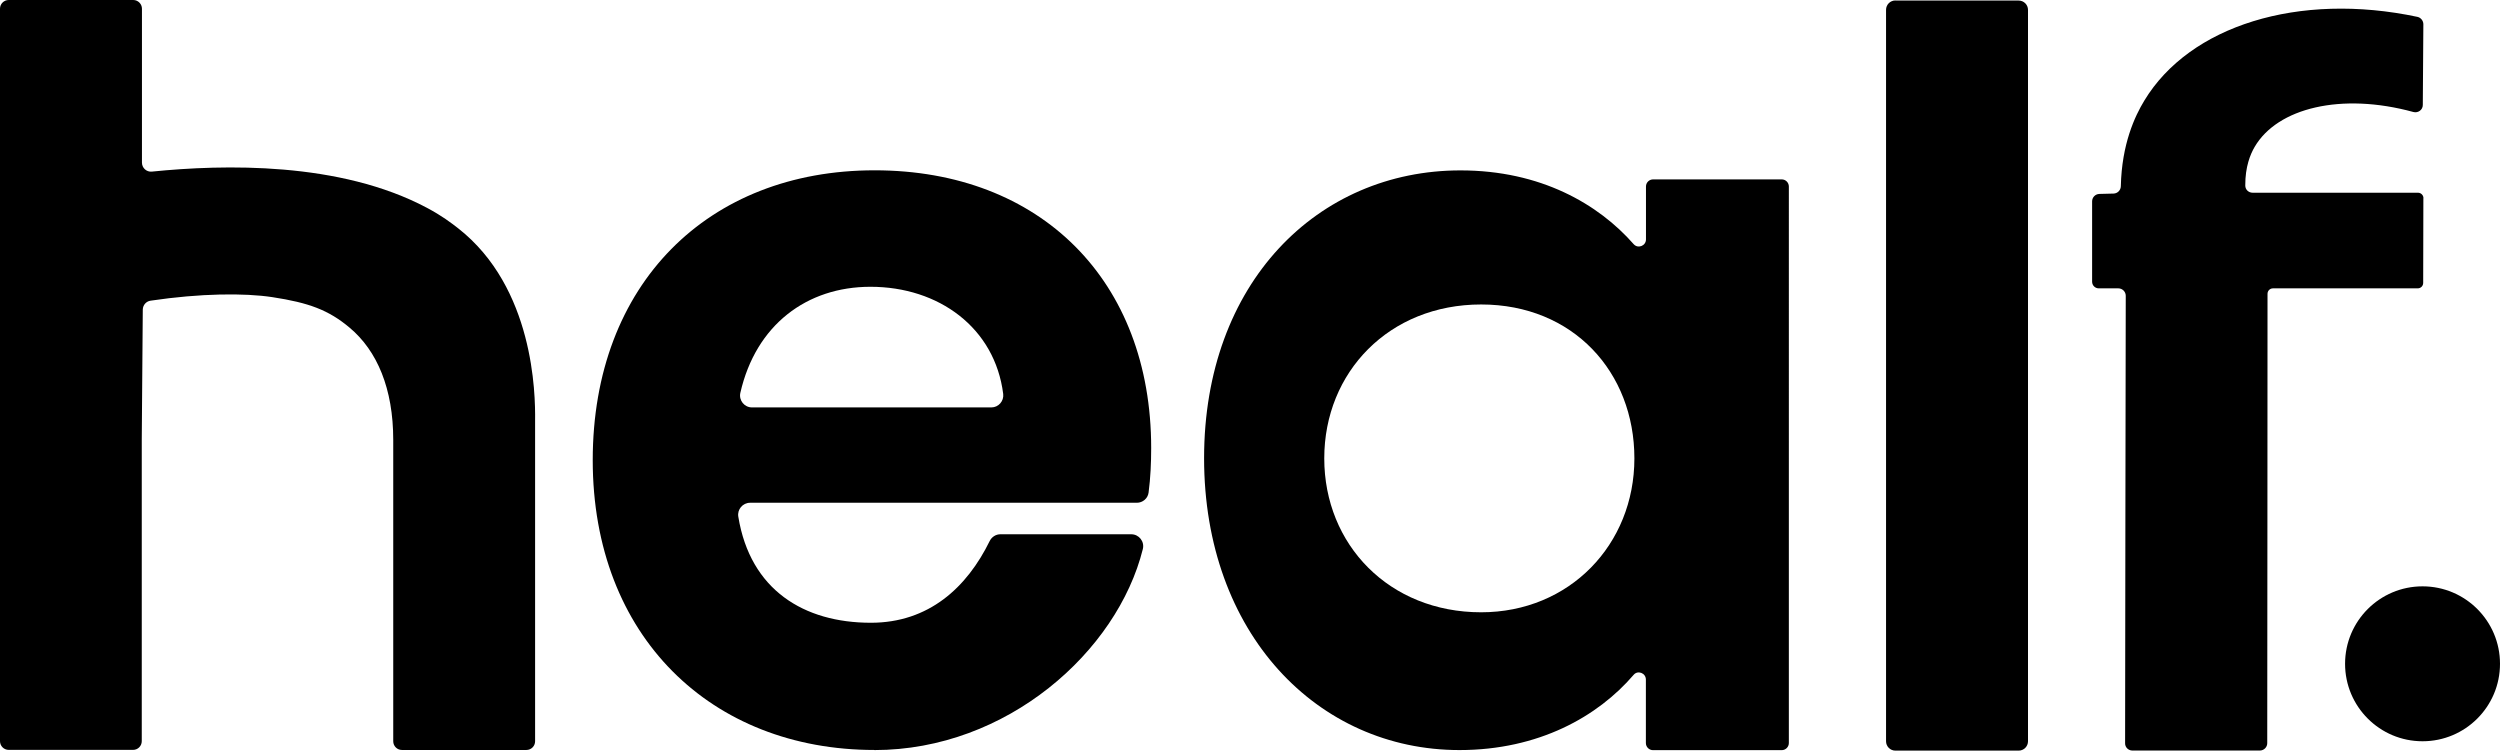 <svg id="Layer_2" xmlns="http://www.w3.org/2000/svg" viewBox="0 0 269.81 81"><g id="Layer_1-2"><path d="m94.38,80.94c-17.61,0-30.41-12.25-30.41-31.28s12.47-31.28,30.41-31.28,29.86,11.92,29.86,29.97c0,1.6-.07,3.2-.28,4.81-.08.63-.63,1.1-1.27,1.1h-41.74c-.79,0-1.4.72-1.27,1.5,1.29,7.92,7.09,11.45,14.31,11.45,6.26,0,10.37-3.82,12.82-8.82.22-.44.66-.73,1.15-.73h14.13c.83,0,1.45.78,1.25,1.59-2.75,11.06-14.67,21.7-28.97,21.7Zm-13.22-36.97h25.83c.77,0,1.37-.68,1.28-1.45-.9-7.14-6.94-11.57-14.33-11.57-6.86,0-12.37,4.11-14.04,11.45-.18.8.43,1.57,1.26,1.57Z"></path><path d="m204.56.06h13.3c.56,0,1.01.45,1.01,1.01v78.93c0,.56-.45,1.01-1.01,1.01h-13.3c-.56,0-1.01-.45-1.01-1.01V1.06c0-.56.45-1.01,1.01-1.01Z"></path><path d="m192.3,19.36h-13.89c-.42,0-.77.34-.77.77v5.71c0,.69-.86,1.03-1.32.52-3.81-4.34-10.05-7.97-18.7-7.97-15.42,0-27.67,12.14-27.67,31.06s12.25,31.5,27.56,31.5c8.56,0,14.95-3.63,18.8-8.12.45-.53,1.32-.19,1.32.51v6.85c0,.42.34.77.77.77h13.89c.42,0,.77-.34.77-.77V20.13c0-.42-.34-.77-.77-.77Zm-32.45,46.72c-9.92,0-16.93-7.3-16.93-16.61s7-16.61,16.93-16.61,16.54,7.3,16.54,16.61-7.01,16.61-16.54,16.61Z"></path><path d="m261.54,21.4l-.02,9.13c0,.33-.26.59-.59.59-5.21,0-10.41,0-15.62,0-.33,0-.59.26-.59.59-.02,15.79,0,32.75-.03,48.5,0,.43-.36.79-.8.79h-13.75c-.44,0-.8-.35-.79-.79.03-15.57.03-32.74.07-48.29,0-.44-.36-.8-.8-.8h-2.11c-.4,0-.72-.32-.72-.72v-8.67c0-.43.34-.78.77-.8l1.56-.04c.43-.02.76-.37.77-.79.1-4.55,1.51-7.56,2.54-9.25,4.88-8.07,16.64-11.75,29.47-9.03.37.08.64.42.64.8l-.06,8.71c0,.53-.51.89-1.01.76-7.8-2.14-14.68-.43-17.13,3.75-.47.8-1.03,2.14-1.02,4.18,0,.44.35.78.8.78,5.95,0,11.89,0,17.84,0,.33,0,.59.27.59.59Z"></path><circle cx="261.45" cy="71.64" r="8.36"></circle><path d="m57.75,45.4v34.6c0,.52-.42.94-.94.94h-13.43c-.52,0-.94-.42-.94-.94v-32.53c0-5.52-1.73-9.61-4.7-12.1-2.28-1.92-4.42-2.7-8.34-3.3-3.01-.46-7.76-.42-13.15.38-.48.07-.83.48-.84.96-.04,4.69-.07,9.37-.11,14.06v32.52c0,.52-.42.94-.94.94H.94c-.52,0-.94-.42-.94-.94V.94C0,.42.42,0,.94,0h13.44c.52,0,.94.43.94.94v16.61c0,.57.49,1.03,1.07.97,7.72-.78,20.28-1.1,29.69,3.91,1.6.85,2.61,1.62,3.38,2.22,8.15,6.4,8.33,17.81,8.29,20.75Z"></path></g></svg>
